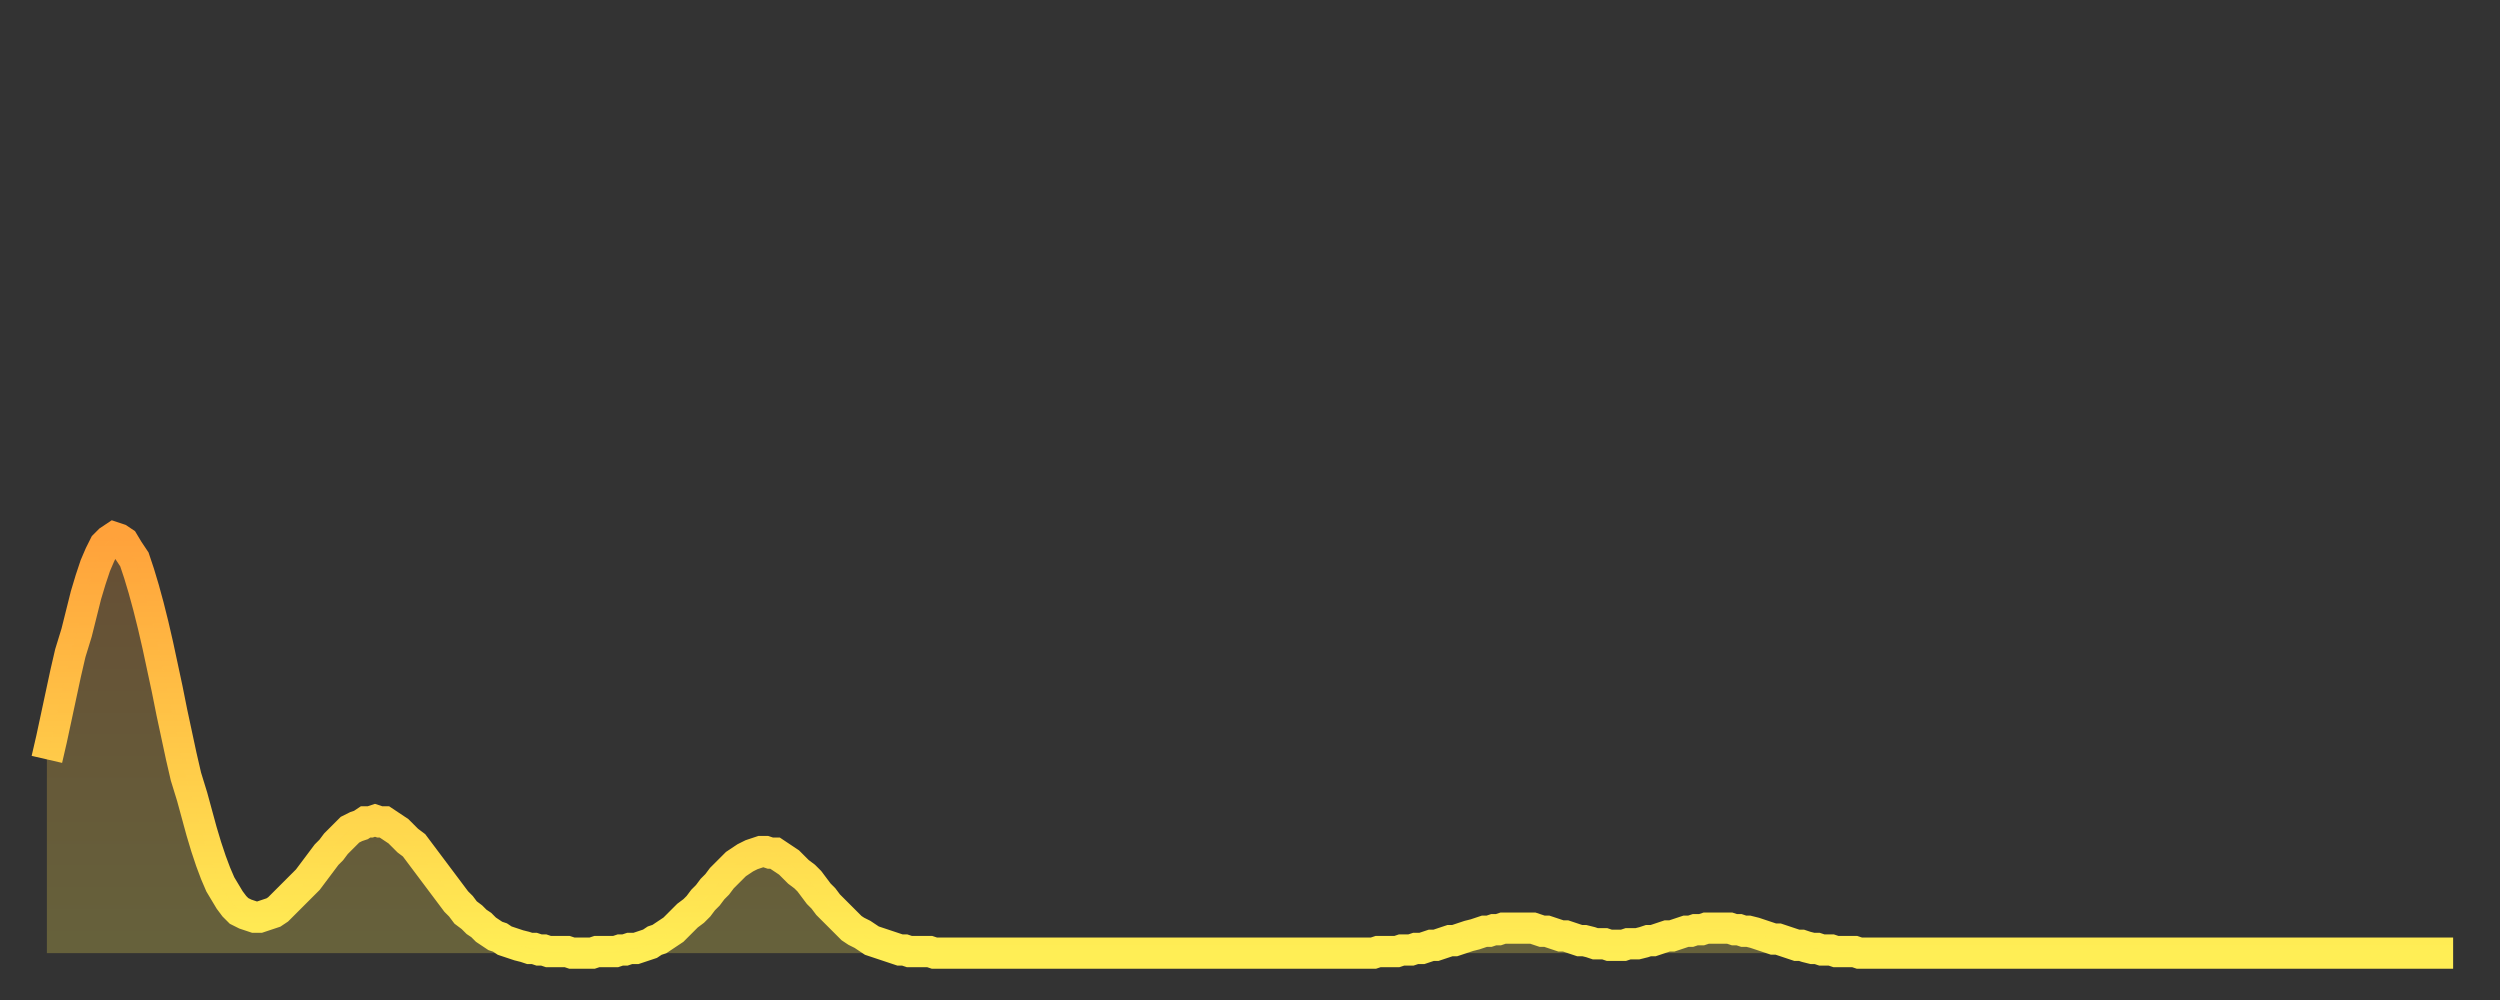 <?xml version="1.0" encoding="utf-8" ?>
<svg baseProfile="full" height="64" version="1.1" width="160" xmlns="http://www.w3.org/2000/svg" xmlns:ev="http://www.w3.org/2001/xml-events" xmlns:xlink="http://www.w3.org/1999/xlink"><rect width="100%" height="100%" fill="#333333" stroke="none"/><defs><linearGradient id="id1668086" x1="0" x2="0" y1="0" y2="1"><stop offset="0%" stop-color="#ffa23b" /><stop offset="50%" stop-color="#ffc848" /><stop offset="100%" stop-color="#ffee55" /></linearGradient></defs><g transform="translate(3,3)"><g><path d="M 0.0 45.6 0.3 44.3 0.6 42.9 0.9 41.5 1.2 40.1 1.5 38.8 1.9 37.5 2.2 36.3 2.5 35.1 2.8 34.1 3.1 33.2 3.4 32.5 3.7 31.9 4.0 31.6 4.3 31.4 4.6 31.5 4.9 31.7 5.2 32.2 5.6 32.8 5.9 33.7 6.2 34.7 6.5 35.8 6.8 37.0 7.1 38.3 7.4 39.7 7.7 41.1 8.0 42.6 8.3 44.0 8.6 45.4 8.9 46.7 9.3 48.0 9.6 49.1 9.9 50.2 10.2 51.2 10.5 52.1 10.8 52.9 11.1 53.6 11.4 54.1 11.7 54.6 12.0 55.0 12.3 55.3 12.7 55.5 13.0 55.6 13.3 55.7 13.6 55.7 13.9 55.6 14.2 55.5 14.5 55.4 14.8 55.2 15.1 54.9 15.4 54.6 15.7 54.3 16.0 54.0 16.4 53.6 16.7 53.3 17.0 52.9 17.3 52.5 17.6 52.1 17.9 51.7 18.2 51.4 18.5 51.0 18.8 50.7 19.1 50.4 19.4 50.1 19.8 49.9 20.1 49.8 20.4 49.6 20.7 49.6 21.0 49.5 21.3 49.6 21.6 49.6 21.9 49.8 22.2 50.0 22.5 50.2 22.8 50.5 23.1 50.8 23.5 51.1 23.8 51.5 24.1 51.9 24.4 52.3 24.7 52.7 25.0 53.1 25.3 53.5 25.6 53.9 25.9 54.3 26.2 54.7 26.5 55.0 26.8 55.4 27.2 55.7 27.5 56.0 27.8 56.2 28.1 56.5 28.4 56.7 28.7 56.9 29.0 57.0 29.3 57.2 29.6 57.3 29.9 57.4 30.2 57.5 30.6 57.6 30.9 57.7 31.2 57.7 31.5 57.8 31.8 57.8 32.1 57.9 32.4 57.9 32.7 57.9 33.0 57.9 33.3 57.9 33.6 58.0 33.9 58.0 34.3 58.0 34.6 58.0 34.9 58.0 35.2 57.9 35.5 57.9 35.8 57.9 36.1 57.9 36.4 57.9 36.7 57.8 37.0 57.8 37.3 57.7 37.7 57.7 38.0 57.6 38.3 57.5 38.6 57.4 38.9 57.2 39.2 57.1 39.5 56.9 39.8 56.7 40.1 56.5 40.4 56.2 40.7 55.9 41.0 55.6 41.4 55.3 41.7 55.0 42.0 54.6 42.3 54.3 42.6 53.9 42.9 53.6 43.2 53.2 43.5 52.9 43.8 52.6 44.1 52.3 44.4 52.1 44.7 51.9 45.1 51.7 45.4 51.6 45.7 51.5 46.0 51.5 46.3 51.6 46.6 51.6 46.9 51.8 47.2 52.0 47.5 52.2 47.8 52.5 48.1 52.8 48.5 53.1 48.8 53.4 49.1 53.8 49.4 54.2 49.7 54.5 50.0 54.9 50.3 55.2 50.6 55.5 50.9 55.8 51.2 56.1 51.5 56.4 51.8 56.6 52.2 56.8 52.5 57.0 52.8 57.2 53.1 57.3 53.4 57.4 53.7 57.5 54.0 57.6 54.3 57.7 54.6 57.8 54.9 57.8 55.2 57.9 55.6 57.9 55.9 57.9 56.2 57.9 56.5 57.9 56.8 58.0 57.1 58.0 57.4 58.0 57.7 58.0 58.0 58.0 58.3 58.0 58.6 58.0 58.9 58.0 59.3 58.0 59.6 58.0 59.9 58.0 60.2 58.0 60.5 58.0 60.8 58.0 61.1 58.0 61.4 58.0 61.7 58.0 62.0 58.0 62.3 58.0 62.6 58.0 63.0 58.0 63.3 58.0 63.6 58.0 63.9 58.0 64.2 58.0 64.5 58.0 64.8 58.0 65.1 58.0 65.4 58.0 65.7 58.0 66.0 58.0 66.4 58.0 66.7 58.0 67.0 58.0 67.3 58.0 67.6 58.0 67.9 58.0 68.2 58.0 68.5 58.0 68.8 58.0 69.1 58.0 69.4 58.0 69.7 58.0 70.1 58.0 70.4 58.0 70.7 58.0 71.0 58.0 71.3 58.0 71.6 58.0 71.9 58.0 72.2 58.0 72.5 58.0 72.8 58.0 73.1 58.0 73.5 58.0 73.8 58.0 74.1 58.0 74.4 58.0 74.7 58.0 75.0 58.0 75.3 58.0 75.6 58.0 75.9 58.0 76.2 58.0 76.5 58.0 76.8 58.0 77.2 58.0 77.5 58.0 77.8 58.0 78.1 58.0 78.4 58.0 78.7 58.0 79.0 58.0 79.3 58.0 79.6 58.0 79.9 58.0 80.2 58.0 80.5 58.0 80.9 58.0 81.2 58.0 81.5 58.0 81.8 58.0 82.1 58.0 82.4 58.0 82.7 58.0 83.0 58.0 83.3 58.0 83.6 58.0 83.9 58.0 84.3 58.0 84.6 58.0 84.9 58.0 85.2 57.9 85.5 57.9 85.8 57.9 86.1 57.9 86.4 57.9 86.7 57.8 87.0 57.8 87.3 57.8 87.6 57.7 88.0 57.7 88.3 57.6 88.6 57.5 88.9 57.5 89.2 57.4 89.5 57.3 89.8 57.2 90.1 57.2 90.4 57.1 90.7 57.0 91.0 56.9 91.4 56.8 91.7 56.7 92.0 56.6 92.3 56.6 92.6 56.5 92.9 56.5 93.2 56.4 93.5 56.4 93.8 56.4 94.1 56.4 94.4 56.4 94.7 56.4 95.1 56.4 95.4 56.5 95.7 56.6 96.0 56.6 96.3 56.7 96.6 56.8 96.9 56.9 97.2 56.9 97.5 57.0 97.8 57.1 98.1 57.2 98.4 57.2 98.8 57.3 99.1 57.4 99.4 57.4 99.7 57.4 100.0 57.5 100.3 57.5 100.6 57.5 100.9 57.5 101.2 57.4 101.5 57.4 101.8 57.4 102.2 57.3 102.5 57.2 102.8 57.2 103.1 57.1 103.4 57.0 103.7 56.9 104.0 56.9 104.3 56.8 104.6 56.7 104.9 56.6 105.2 56.6 105.5 56.5 105.9 56.5 106.2 56.4 106.5 56.4 106.8 56.4 107.1 56.4 107.4 56.4 107.7 56.4 108.0 56.5 108.3 56.5 108.6 56.6 108.9 56.6 109.3 56.7 109.6 56.8 109.9 56.9 110.2 57.0 110.5 57.1 110.8 57.1 111.1 57.2 111.4 57.3 111.7 57.4 112.0 57.5 112.3 57.5 112.6 57.6 113.0 57.7 113.3 57.7 113.6 57.8 113.9 57.8 114.2 57.8 114.5 57.9 114.8 57.9 115.1 57.9 115.4 57.9 115.7 57.9 116.0 58.0 116.3 58.0 116.7 58.0 117.0 58.0 117.3 58.0 117.6 58.0 117.9 58.0 118.2 58.0 118.5 58.0 118.8 58.0 119.1 58.0 119.4 58.0 119.7 58.0 120.1 58.0 120.4 58.0 120.7 58.0 121.0 58.0 121.3 58.0 121.6 58.0 121.9 58.0 122.2 58.0 122.5 58.0 122.8 58.0 123.1 58.0 123.4 58.0 123.8 58.0 124.1 58.0 124.4 58.0 124.7 58.0 125.0 58.0 125.3 58.0 125.6 58.0 125.9 58.0 126.2 58.0 126.5 58.0 126.8 58.0 127.2 58.0 127.5 58.0 127.8 58.0 128.1 58.0 128.4 58.0 128.7 58.0 129.0 58.0 129.3 58.0 129.6 58.0 129.9 58.0 130.2 58.0 130.5 58.0 130.9 58.0 131.2 58.0 131.5 58.0 131.8 58.0 132.1 58.0 132.4 58.0 132.7 58.0 133.0 58.0 133.3 58.0 133.6 58.0 133.9 58.0 134.2 58.0 134.6 58.0 134.9 58.0 135.2 58.0 135.5 58.0 135.8 58.0 136.1 58.0 136.4 58.0 136.7 58.0 137.0 58.0 137.3 58.0 137.6 58.0 138.0 58.0 138.3 58.0 138.6 58.0 138.9 58.0 139.2 58.0 139.5 58.0 139.8 58.0 140.1 58.0 140.4 58.0 140.7 58.0 141.0 58.0 141.3 58.0 141.7 58.0 142.0 58.0 142.3 58.0 142.6 58.0 142.9 58.0 143.2 58.0 143.5 58.0 143.8 58.0 144.1 58.0 144.4 58.0 144.7 58.0 145.1 58.0 145.4 58.0 145.7 58.0 146.0 58.0 146.3 58.0 146.6 58.0 146.9 58.0 147.2 58.0 147.5 58.0 147.8 58.0 148.1 58.0 148.4 58.0 148.8 58.0 149.1 58.0 149.4 58.0 149.7 58.0 150.0 58.0 150.3 58.0 150.6 58.0 150.9 58.0 151.2 58.0 151.5 58.0 151.8 58.0 152.1 58.0 152.5 58.0 152.8 58.0 153.1 58.0 153.4 58.0 153.7 58.0 154.0 58.0" fill="none" id="graph-curve" opacity="1" stroke="url(#id1668086)" stroke-width="2" /><path d="M 0 58 L 0.0 45.6 0.3 44.3 0.6 42.9 0.9 41.5 1.2 40.1 1.5 38.8 1.9 37.5 2.2 36.3 2.5 35.1 2.8 34.1 3.1 33.2 3.4 32.5 3.7 31.9 4.0 31.6 4.3 31.4 4.6 31.5 4.9 31.7 5.2 32.2 5.6 32.8 5.9 33.7 6.2 34.7 6.5 35.8 6.8 37.0 7.1 38.3 7.4 39.7 7.7 41.1 8.0 42.6 8.3 44.0 8.6 45.4 8.9 46.7 9.3 48.0 9.6 49.1 9.9 50.2 10.2 51.2 10.5 52.1 10.8 52.9 11.1 53.6 11.4 54.1 11.7 54.6 12.0 55.0 12.3 55.3 12.7 55.5 13.0 55.6 13.3 55.7 13.6 55.7 13.9 55.6 14.2 55.5 14.5 55.4 14.8 55.2 15.1 54.9 15.4 54.6 15.7 54.3 16.0 54.0 16.4 53.6 16.7 53.3 17.0 52.9 17.3 52.5 17.6 52.1 17.9 51.7 18.2 51.4 18.5 51.0 18.8 50.7 19.1 50.4 19.4 50.1 19.8 49.9 20.1 49.8 20.4 49.6 20.7 49.6 21.0 49.5 21.3 49.6 21.6 49.6 21.9 49.8 22.2 50.0 22.5 50.2 22.8 50.5 23.1 50.8 23.5 51.1 23.8 51.5 24.1 51.9 24.4 52.3 24.7 52.7 25.0 53.1 25.3 53.5 25.6 53.9 25.9 54.3 26.2 54.7 26.5 55.0 26.8 55.4 27.2 55.7 27.5 56.0 27.8 56.2 28.1 56.5 28.4 56.7 28.7 56.9 29.0 57.0 29.3 57.2 29.6 57.3 29.9 57.4 30.2 57.5 30.6 57.6 30.9 57.7 31.2 57.7 31.5 57.8 31.8 57.8 32.1 57.9 32.4 57.9 32.7 57.9 33.0 57.9 33.3 57.9 33.6 58.0 33.9 58.0 34.3 58.0 34.6 58.0 34.9 58.0 35.2 57.9 35.5 57.9 35.8 57.9 36.1 57.9 36.4 57.9 36.7 57.8 37.0 57.8 37.3 57.7 37.7 57.7 38.0 57.6 38.3 57.5 38.6 57.4 38.9 57.2 39.2 57.1 39.5 56.9 39.8 56.7 40.1 56.5 40.4 56.2 40.7 55.9 41.0 55.6 41.4 55.3 41.7 55.0 42.0 54.6 42.3 54.3 42.6 53.9 42.9 53.6 43.2 53.2 43.5 52.9 43.8 52.6 44.1 52.3 44.4 52.1 44.7 51.9 45.1 51.7 45.4 51.6 45.7 51.5 46.0 51.5 46.3 51.6 46.6 51.6 46.9 51.8 47.2 52.0 47.5 52.2 47.8 52.5 48.1 52.8 48.5 53.1 48.8 53.4 49.1 53.8 49.4 54.2 49.7 54.5 50.0 54.9 50.3 55.2 50.6 55.5 50.9 55.8 51.2 56.1 51.5 56.4 51.8 56.6 52.2 56.8 52.5 57.0 52.8 57.2 53.1 57.3 53.4 57.4 53.7 57.5 54.0 57.6 54.3 57.7 54.6 57.8 54.9 57.8 55.2 57.9 55.6 57.9 55.9 57.9 56.2 57.9 56.5 57.9 56.8 58.0 57.1 58.0 57.4 58.0 57.7 58.0 58.0 58.0 58.3 58.0 58.6 58.0 58.9 58.0 59.3 58.0 59.6 58.0 59.9 58.0 60.2 58.0 60.5 58.0 60.8 58.0 61.1 58.0 61.4 58.0 61.7 58.0 62.0 58.0 62.3 58.0 62.6 58.0 63.0 58.0 63.3 58.0 63.6 58.0 63.9 58.0 64.2 58.0 64.5 58.0 64.8 58.0 65.1 58.0 65.4 58.0 65.7 58.0 66.0 58.0 66.4 58.0 66.7 58.0 67.0 58.0 67.3 58.0 67.6 58.0 67.9 58.0 68.2 58.0 68.5 58.0 68.8 58.0 69.1 58.0 69.4 58.0 69.7 58.0 70.1 58.0 70.4 58.0 70.7 58.0 71.0 58.0 71.3 58.0 71.6 58.0 71.9 58.0 72.2 58.0 72.5 58.0 72.8 58.0 73.1 58.0 73.5 58.0 73.8 58.0 74.1 58.0 74.4 58.0 74.7 58.0 75.0 58.0 75.3 58.0 75.6 58.0 75.9 58.0 76.2 58.0 76.5 58.0 76.8 58.0 77.2 58.0 77.5 58.0 77.8 58.0 78.1 58.0 78.4 58.0 78.7 58.0 79.0 58.0 79.3 58.0 79.6 58.0 79.9 58.0 80.2 58.0 80.5 58.0 80.9 58.0 81.2 58.0 81.5 58.0 81.8 58.0 82.1 58.0 82.4 58.0 82.7 58.0 83.0 58.0 83.3 58.0 83.6 58.0 83.9 58.0 84.3 58.0 84.6 58.0 84.9 58.0 85.2 57.9 85.5 57.9 85.8 57.9 86.1 57.9 86.4 57.9 86.7 57.8 87.0 57.8 87.3 57.8 87.6 57.7 88.0 57.7 88.3 57.6 88.6 57.5 88.9 57.5 89.2 57.4 89.5 57.3 89.8 57.2 90.1 57.2 90.4 57.1 90.7 57.0 91.0 56.9 91.4 56.8 91.7 56.7 92.0 56.6 92.3 56.6 92.6 56.5 92.9 56.5 93.2 56.4 93.5 56.4 93.8 56.4 94.1 56.4 94.4 56.4 94.7 56.4 95.1 56.4 95.4 56.5 95.7 56.6 96.0 56.6 96.3 56.7 96.6 56.8 96.9 56.9 97.2 56.9 97.5 57.0 97.8 57.1 98.1 57.2 98.4 57.2 98.8 57.3 99.1 57.4 99.4 57.4 99.7 57.4 100.0 57.5 100.3 57.5 100.6 57.5 100.9 57.5 101.2 57.4 101.5 57.4 101.8 57.4 102.2 57.3 102.5 57.2 102.8 57.2 103.1 57.1 103.4 57.0 103.7 56.9 104.0 56.9 104.3 56.8 104.6 56.7 104.9 56.6 105.2 56.6 105.5 56.5 105.9 56.5 106.2 56.4 106.5 56.4 106.8 56.4 107.1 56.4 107.4 56.4 107.7 56.4 108.0 56.5 108.3 56.5 108.6 56.6 108.9 56.6 109.3 56.7 109.6 56.8 109.9 56.9 110.2 57.0 110.5 57.1 110.8 57.1 111.1 57.2 111.4 57.3 111.7 57.4 112.0 57.5 112.3 57.5 112.6 57.6 113.0 57.7 113.3 57.7 113.6 57.8 113.9 57.8 114.2 57.8 114.5 57.9 114.8 57.9 115.1 57.9 115.4 57.9 115.7 57.9 116.0 58.0 116.3 58.0 116.7 58.0 117.0 58.0 117.3 58.0 117.6 58.0 117.9 58.0 118.2 58.0 118.5 58.0 118.8 58.0 119.1 58.0 119.4 58.0 119.7 58.0 120.1 58.0 120.4 58.0 120.7 58.0 121.0 58.0 121.3 58.0 121.6 58.0 121.9 58.0 122.2 58.0 122.5 58.0 122.8 58.0 123.1 58.0 123.4 58.0 123.8 58.0 124.1 58.0 124.4 58.0 124.7 58.0 125.0 58.0 125.3 58.0 125.6 58.0 125.9 58.0 126.2 58.0 126.5 58.0 126.8 58.0 127.2 58.0 127.5 58.0 127.8 58.0 128.1 58.0 128.4 58.0 128.7 58.0 129.0 58.0 129.3 58.0 129.6 58.0 129.9 58.0 130.2 58.0 130.5 58.0 130.9 58.0 131.2 58.0 131.5 58.0 131.8 58.0 132.1 58.0 132.4 58.0 132.7 58.0 133.0 58.0 133.3 58.0 133.6 58.0 133.9 58.0 134.2 58.0 134.6 58.0 134.9 58.0 135.2 58.0 135.5 58.0 135.8 58.0 136.1 58.0 136.4 58.0 136.7 58.0 137.0 58.0 137.3 58.0 137.6 58.0 138.0 58.0 138.3 58.0 138.6 58.0 138.9 58.0 139.2 58.0 139.5 58.0 139.8 58.0 140.1 58.0 140.4 58.0 140.7 58.0 141.0 58.0 141.3 58.0 141.7 58.0 142.0 58.0 142.3 58.0 142.6 58.0 142.9 58.0 143.2 58.0 143.5 58.0 143.8 58.0 144.1 58.0 144.4 58.0 144.7 58.0 145.1 58.0 145.4 58.0 145.7 58.0 146.0 58.0 146.3 58.0 146.6 58.0 146.9 58.0 147.2 58.0 147.5 58.0 147.8 58.0 148.1 58.0 148.4 58.0 148.8 58.0 149.1 58.0 149.4 58.0 149.7 58.0 150.0 58.0 150.3 58.0 150.6 58.0 150.9 58.0 151.2 58.0 151.5 58.0 151.8 58.0 152.1 58.0 152.5 58.0 152.8 58.0 153.1 58.0 153.4 58.0 153.7 58.0 154.0 58.0 154 58" fill="url(#id1668086)" fill-opacity=".25" id="graph-shadow" /></g></g></svg>